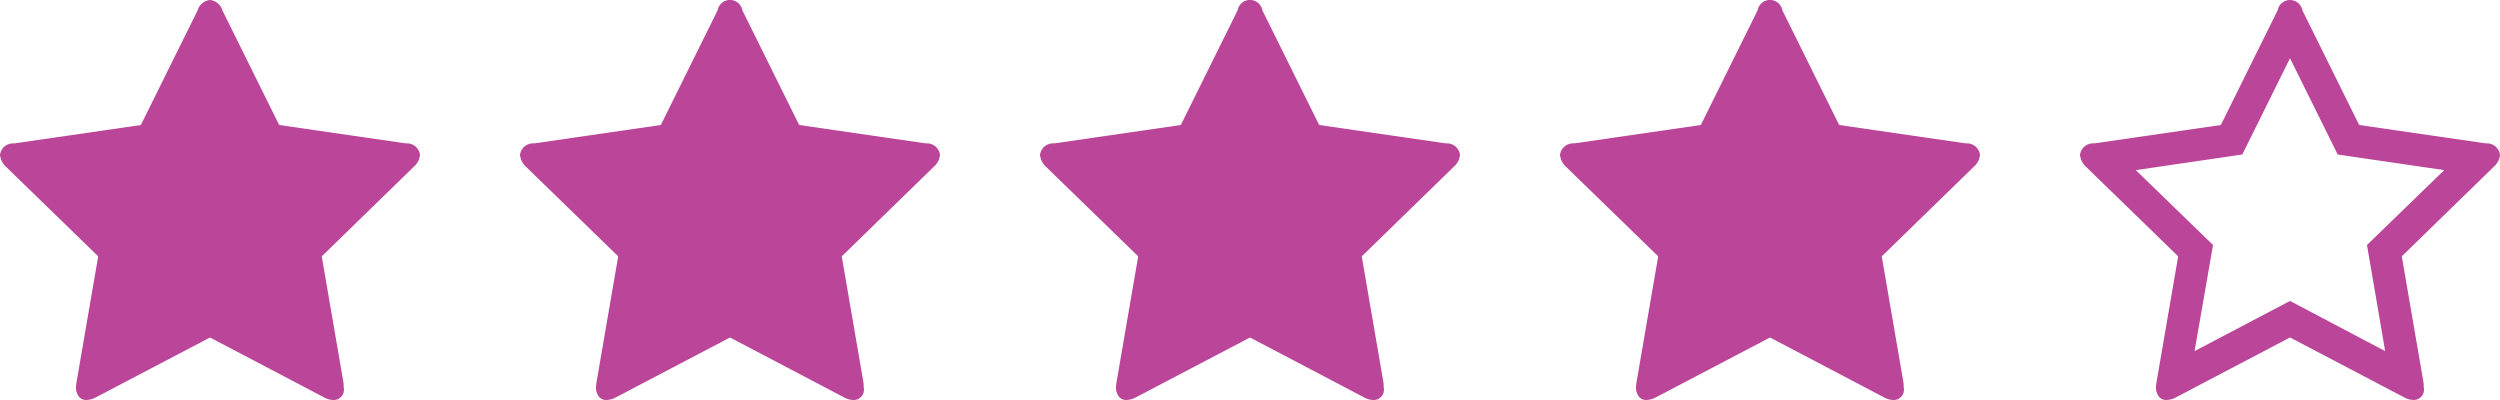 <?xml version="1.0" encoding="iso-8859-1"?>
<svg id="Stars" xmlns="http://www.w3.org/2000/svg" width="125" height="20" viewBox="0 0 125 20">
   <path class="cls-1" style="fill: #bb4599;" d="M125,7.75a0.656,0.656,0,0,0-.707-0.58l-6.335-.92-2.839-5.734a0.629,0.629,0,0,0-1.237,0l-2.84,5.734-6.335.92a0.657,0.657,0,0,0-.707.58,0.958,0.958,0,0,0,.316.605l4.593,4.461-1.085,6.3a2,2,0,0,0-.025.252,0.745,0.745,0,0,0,.132.447,0.46,0.46,0,0,0,.4.183,1.077,1.077,0,0,0,.505-0.151l5.666-2.974,5.667,2.974a1.019,1.019,0,0,0,.5.151,0.513,0.513,0,0,0,.518-0.63,1.8,1.8,0,0,0-.013-0.252l-1.085-6.3,4.581-4.461A0.911,0.911,0,0,0,125,7.75Zm-6.651,4.5,0.909,5.306L114.5,15.047l-4.771,2.508,0.922-5.306-3.862-3.743,5.326-.781L114.5,2.911l2.385,4.814,5.326,0.781Z"/>
  <path class="cls-1" style="fill: #bb4599;" d="M99,7.75a0.656,0.656,0,0,0-.707-0.58l-6.335-.92-2.84-5.734a0.628,0.628,0,0,0-1.237,0l-2.84,5.734-6.336.92A0.656,0.656,0,0,0,78,7.75a0.96,0.96,0,0,0,.316.605l4.594,4.461-1.085,6.3a2.046,2.046,0,0,0-.025.252,0.744,0.744,0,0,0,.132.447,0.459,0.459,0,0,0,.4.183,1.072,1.072,0,0,0,.5-0.151L88.5,16.875l5.667,2.974a1.022,1.022,0,0,0,.5.151,0.513,0.513,0,0,0,.518-0.63,1.913,1.913,0,0,0-.013-0.252l-1.085-6.3,4.581-4.461A0.912,0.912,0,0,0,99,7.75Z"/>
  <path class="cls-1" style="fill: #bb4599;" d="M73,7.75a0.656,0.656,0,0,0-.707-0.58l-6.335-.92-2.84-5.734a0.628,0.628,0,0,0-1.237,0l-2.84,5.734-6.335.92A0.656,0.656,0,0,0,52,7.75a0.96,0.96,0,0,0,.316.605l4.594,4.461-1.085,6.3a2.026,2.026,0,0,0-.025.252,0.742,0.742,0,0,0,.132.447,0.459,0.459,0,0,0,.4.183,1.071,1.071,0,0,0,.5-0.151L62.5,16.875l5.667,2.974a1.022,1.022,0,0,0,.5.151,0.513,0.513,0,0,0,.518-0.63,1.9,1.9,0,0,0-.013-0.252l-1.085-6.3,4.581-4.461A0.913,0.913,0,0,0,73,7.75Z"/>
  <path class="cls-1" style="fill: #bb4599;" d="M47,7.75a0.656,0.656,0,0,0-.707-0.58l-6.335-.92-2.84-5.734a0.628,0.628,0,0,0-1.237,0l-2.84,5.734-6.335.92A0.657,0.657,0,0,0,26,7.75a0.96,0.96,0,0,0,.316.605l4.594,4.461-1.085,6.3a2.046,2.046,0,0,0-.025.252,0.743,0.743,0,0,0,.133.447,0.459,0.459,0,0,0,.4.183,1.071,1.071,0,0,0,.5-0.151L36.5,16.875l5.667,2.974a1.022,1.022,0,0,0,.5.151,0.513,0.513,0,0,0,.518-0.63,1.913,1.913,0,0,0-.013-0.252l-1.085-6.3,4.581-4.461A0.912,0.912,0,0,0,47,7.75Z"/>
  <path class="cls-1" style="fill: #bb4599;" d="M21,7.75a0.656,0.656,0,0,0-.707-0.58l-6.335-.92-2.84-5.734A0.719,0.719,0,0,0,10.5,0a0.719,0.719,0,0,0-.618.517L7.042,6.251l-6.335.92A0.656,0.656,0,0,0,0,7.75a0.96,0.96,0,0,0,.316.605l4.594,4.461-1.085,6.3a2.041,2.041,0,0,0-.025.252,0.743,0.743,0,0,0,.132.447,0.459,0.459,0,0,0,.4.183,1.071,1.071,0,0,0,.5-0.151L10.5,16.875l5.667,2.974a1.022,1.022,0,0,0,.5.151,0.513,0.513,0,0,0,.518-0.63,1.9,1.9,0,0,0-.013-0.252l-1.085-6.3,4.581-4.461A0.913,0.913,0,0,0,21,7.75Z"/>
</svg>
